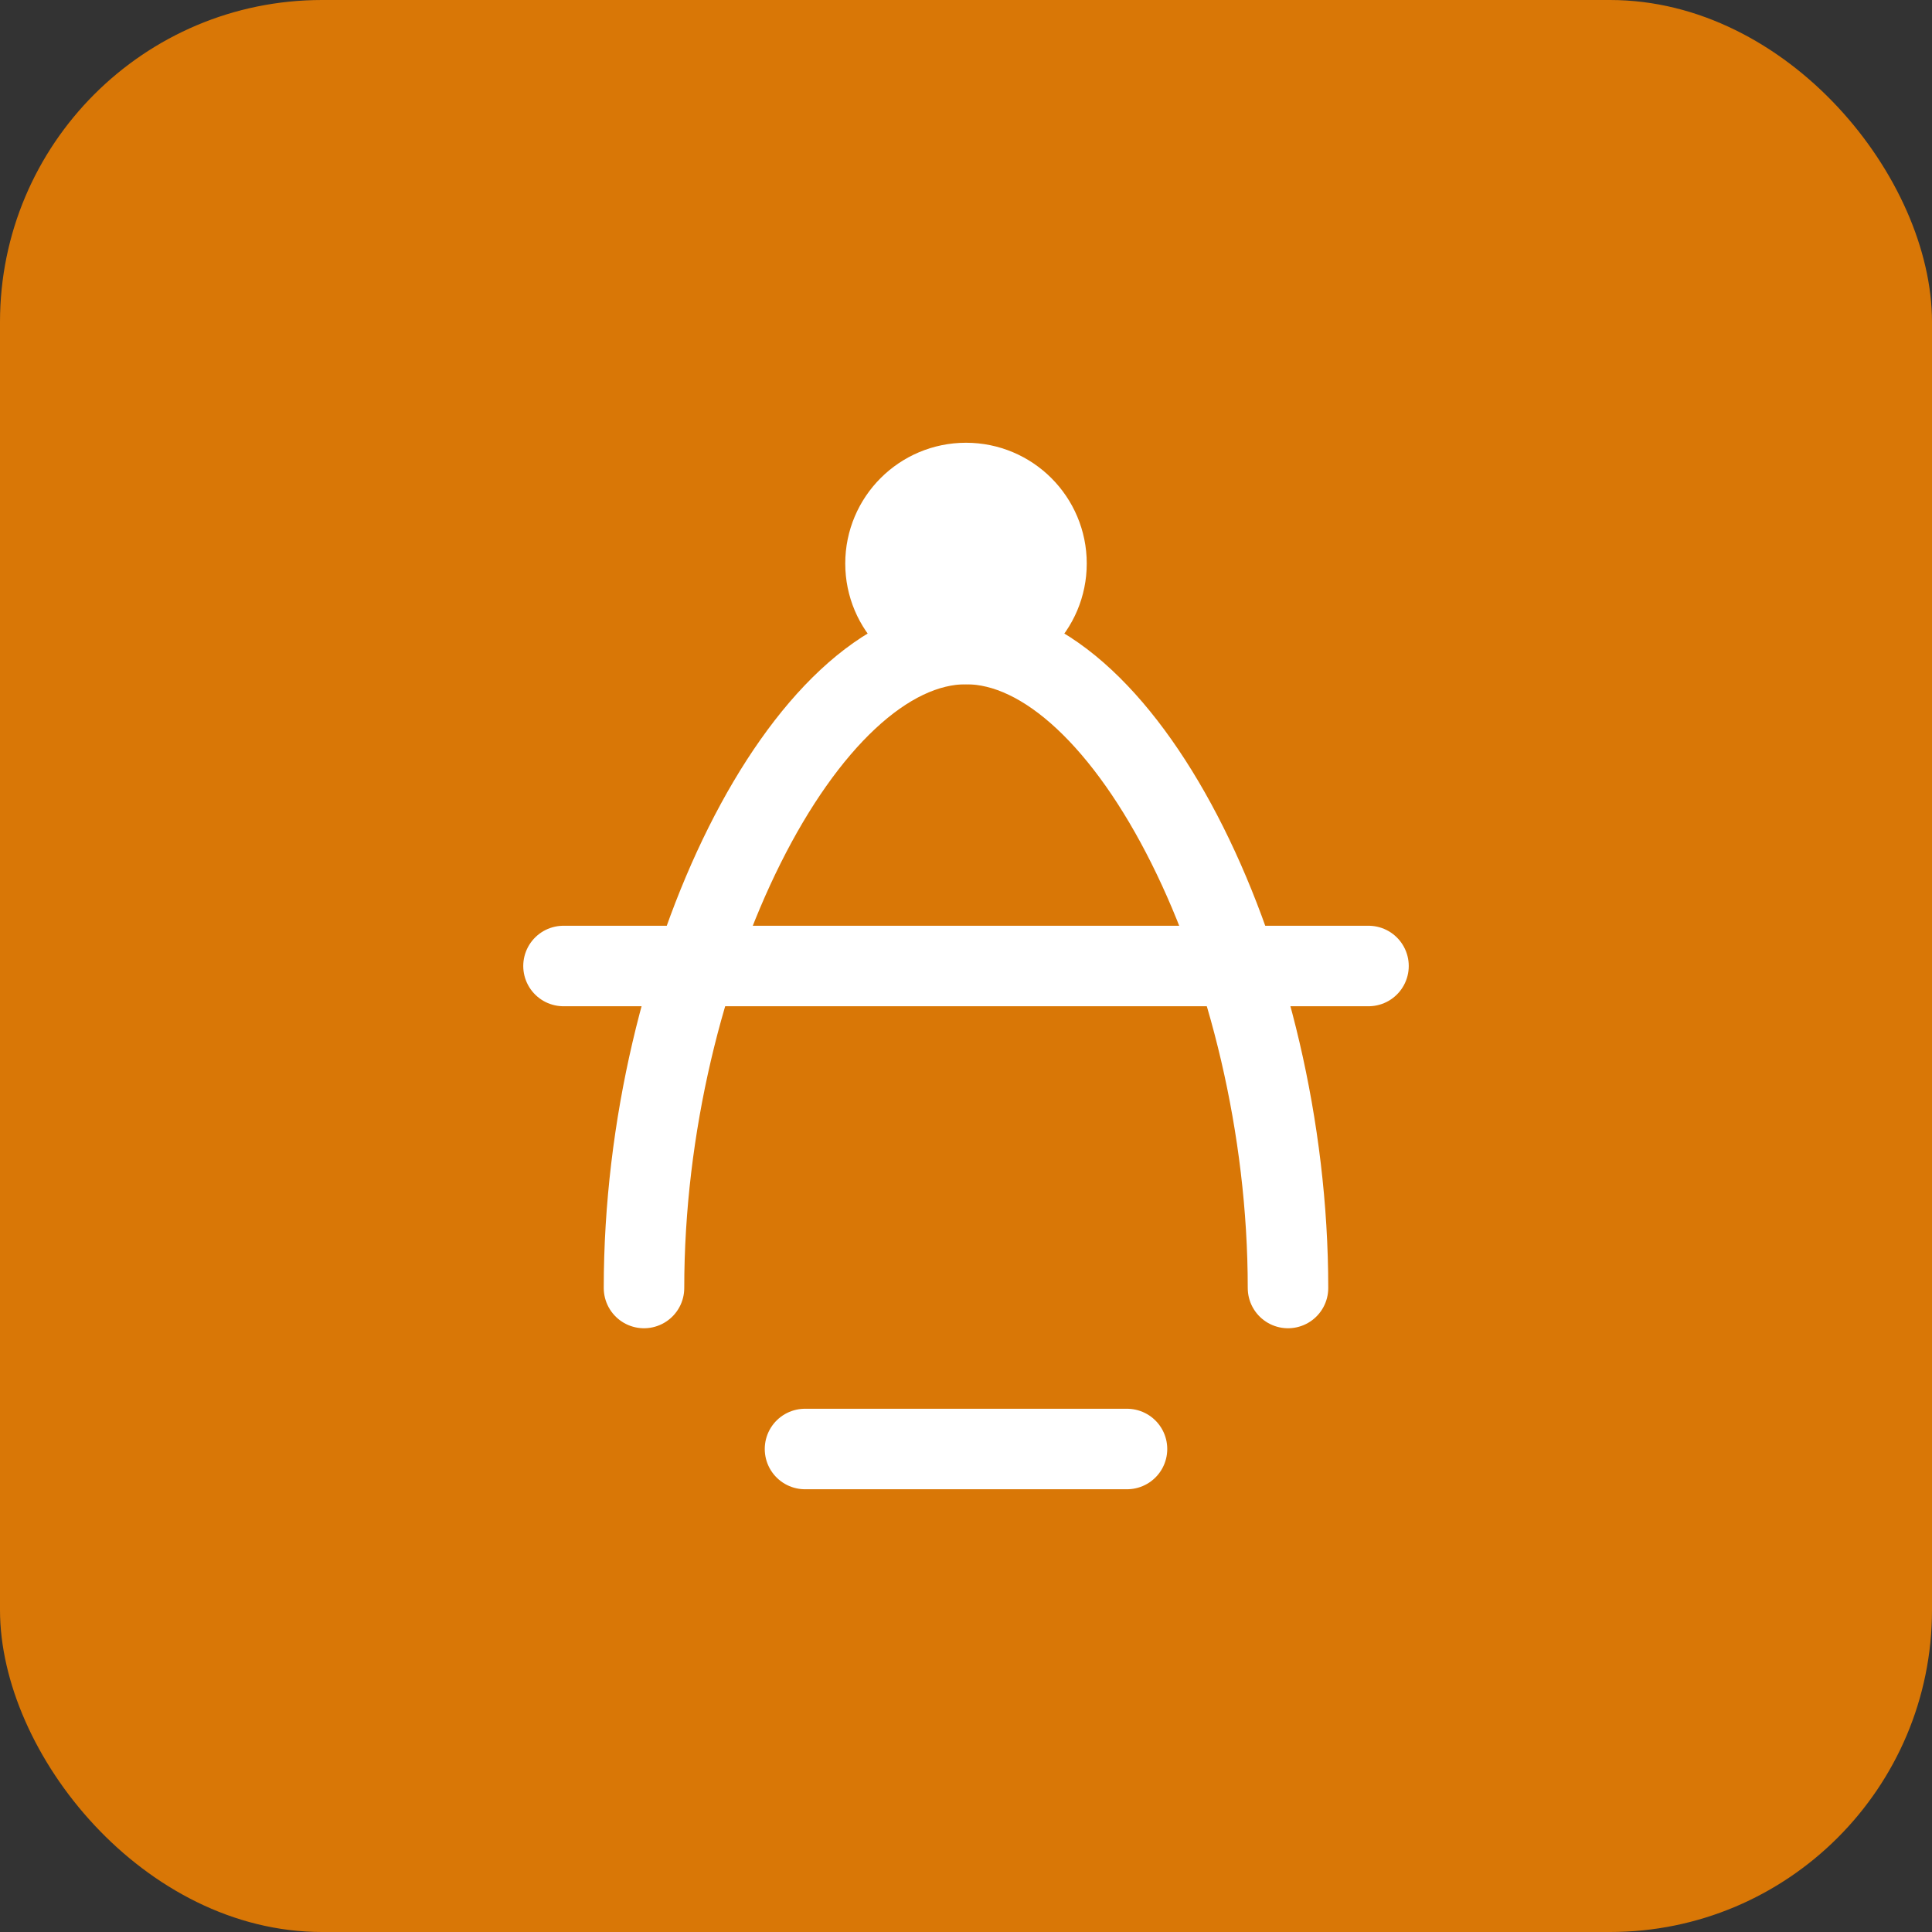 <svg xmlns="http://www.w3.org/2000/svg" width="48" height="48" viewBox="0 0 48 48">
  <rect x="0" y="0" width="48" height="48" fill="#333333" stroke="none"/>
  <rect width="48" height="48" rx="8" fill="#d97706"/>
  <g fill="none" stroke="#fff" stroke-width="2" stroke-linecap="round" stroke-linejoin="round">
    <path d="M16 32c0-8 4-16 8-16s8 8 8 16"/>
    <path d="M14 24h20"/>
    <circle cx="24" cy="14" r="2" fill="#fff"/>
    <path d="M20 36h8"/>
  </g>
</svg>
